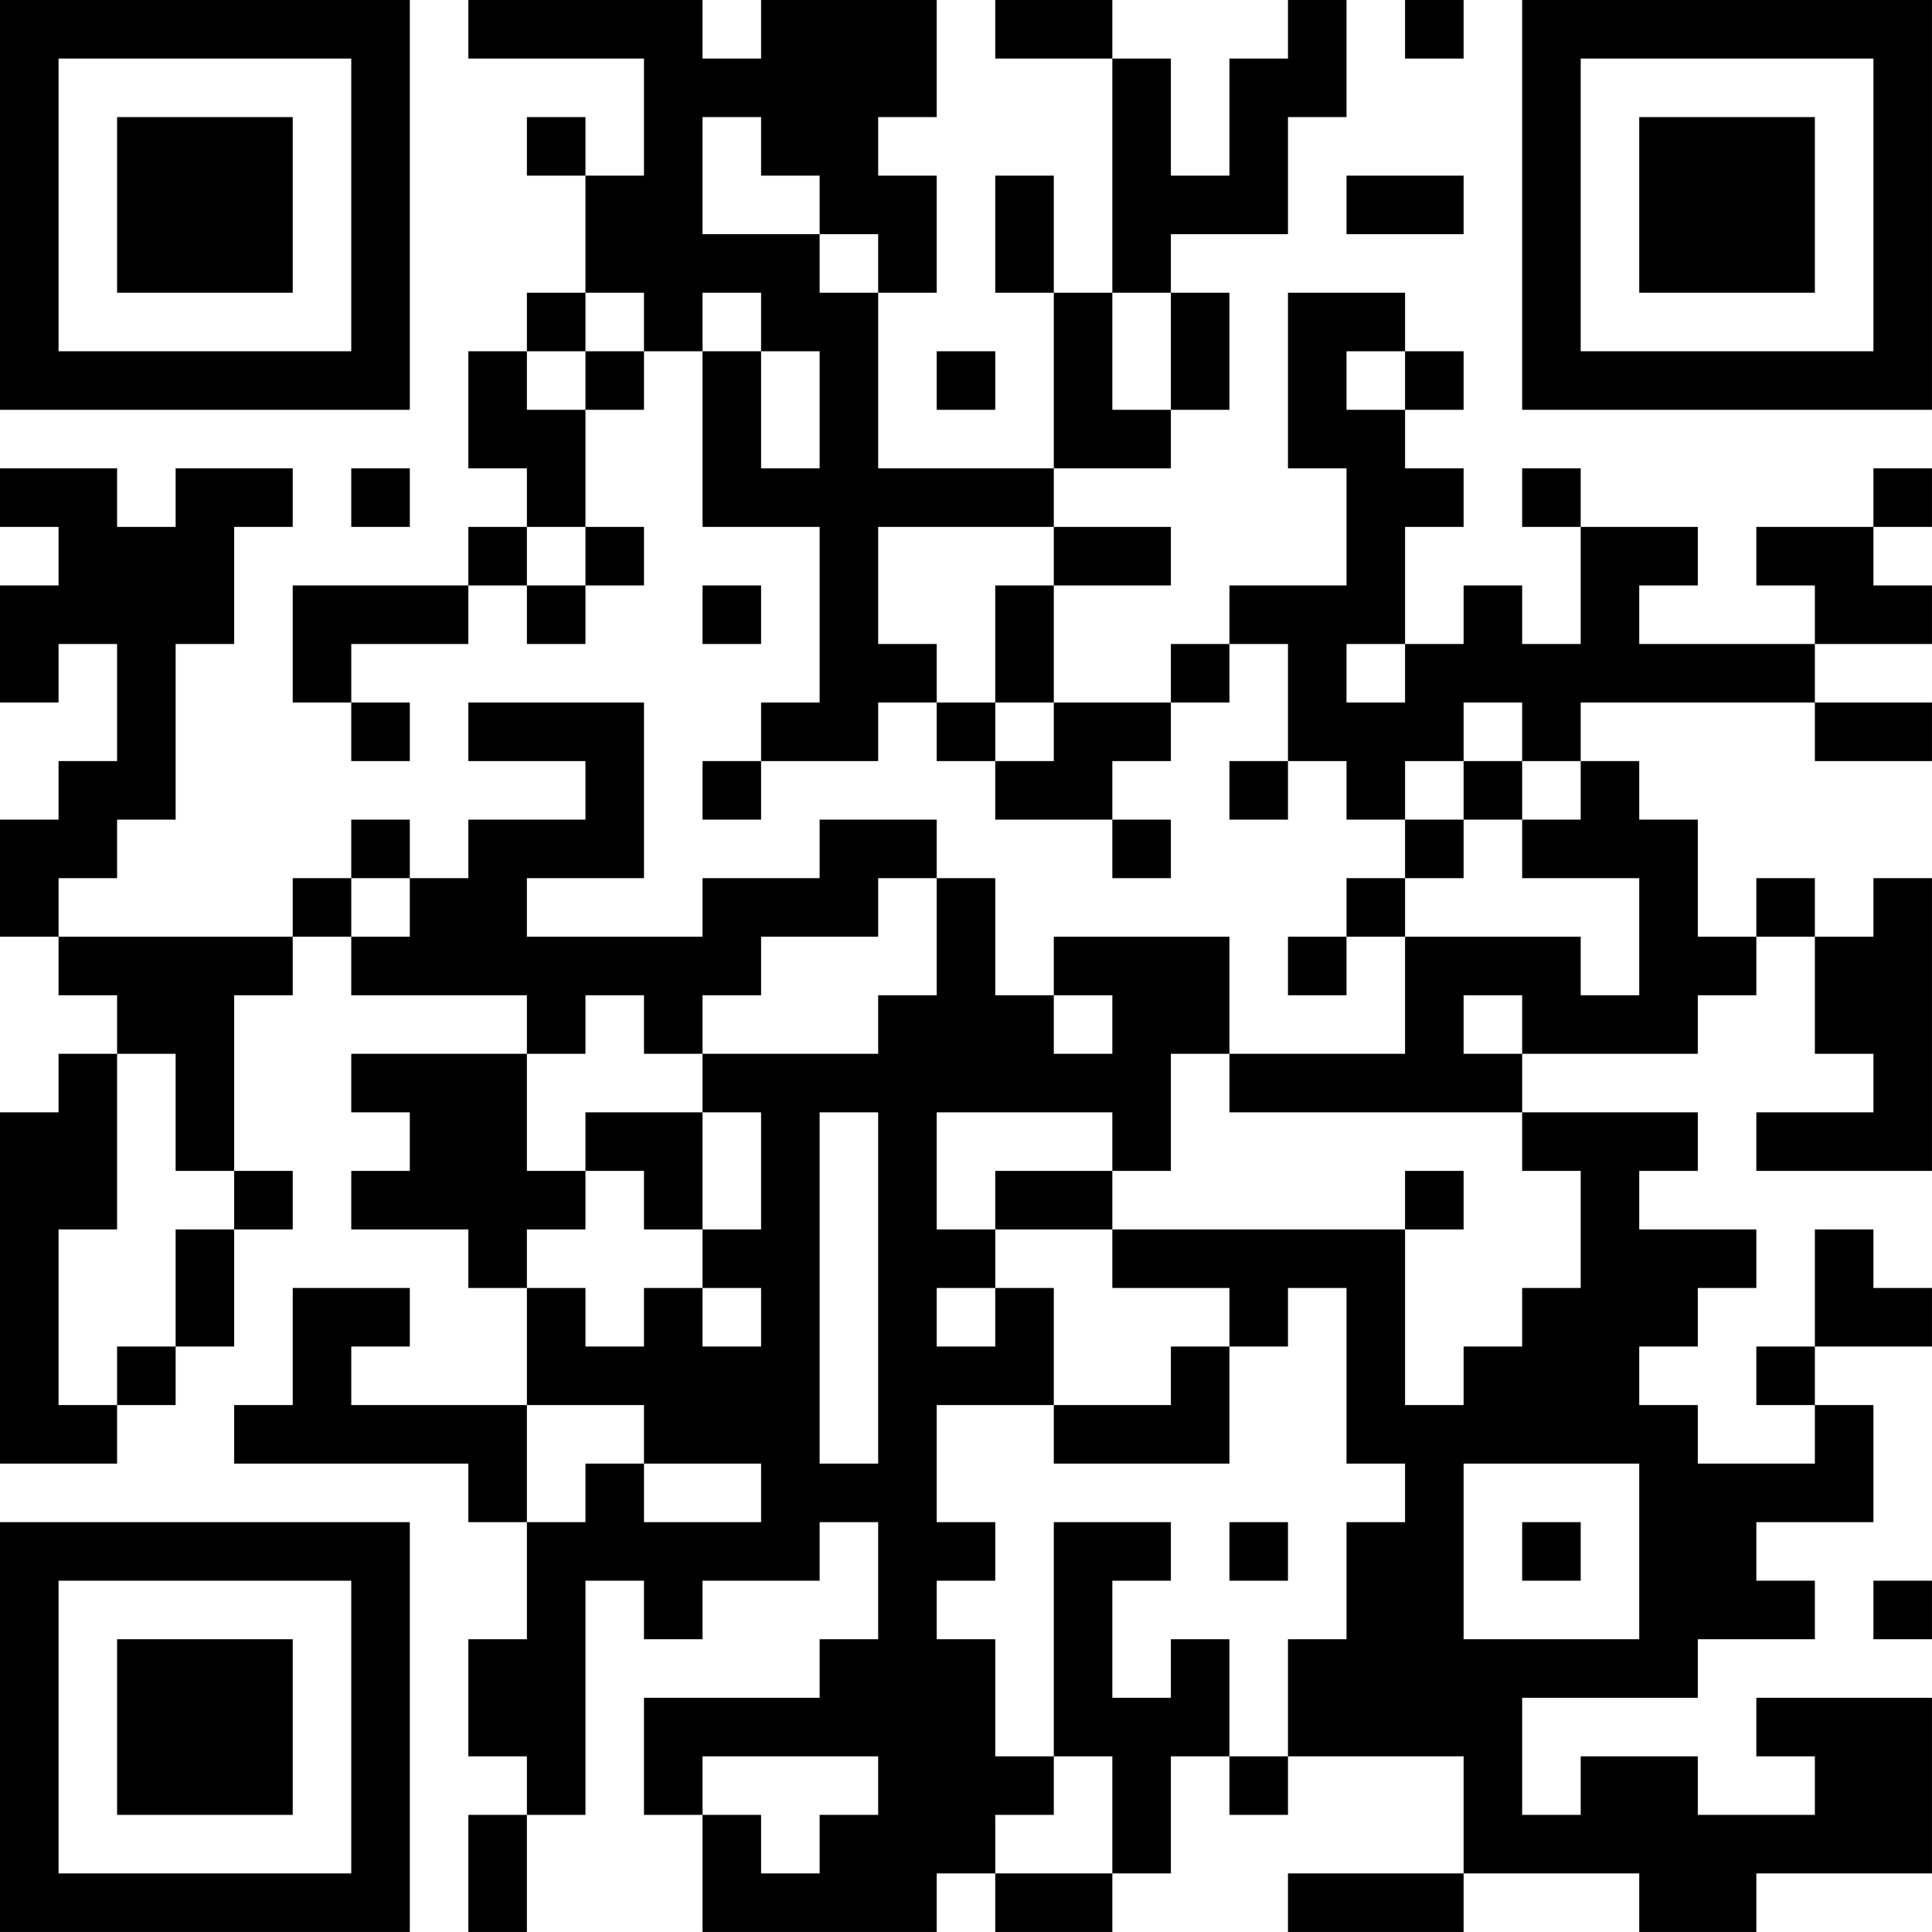 <?xml version="1.0" encoding="UTF-8"?>
<svg xmlns="http://www.w3.org/2000/svg" version="1.1" width="400" height="400" viewBox="0 0 400 400"><rect x="0" y="0" width="400" height="400" fill="#ffffff"/><g transform="scale(12.121)"><g transform="translate(0,0)"><path fill-rule="evenodd" d="M8 0L8 1L11 1L11 3L10 3L10 2L9 2L9 3L10 3L10 5L9 5L9 6L8 6L8 8L9 8L9 9L8 9L8 10L5 10L5 12L6 12L6 13L7 13L7 12L6 12L6 11L8 11L8 10L9 10L9 11L10 11L10 10L11 10L11 9L10 9L10 7L11 7L11 6L12 6L12 9L14 9L14 12L13 12L13 13L12 13L12 14L13 14L13 13L15 13L15 12L16 12L16 13L17 13L17 14L19 14L19 15L20 15L20 14L19 14L19 13L20 13L20 12L21 12L21 11L22 11L22 13L21 13L21 14L22 14L22 13L23 13L23 14L24 14L24 15L23 15L23 16L22 16L22 17L23 17L23 16L24 16L24 18L21 18L21 16L18 16L18 17L17 17L17 15L16 15L16 14L14 14L14 15L12 15L12 16L9 16L9 15L11 15L11 12L8 12L8 13L10 13L10 14L8 14L8 15L7 15L7 14L6 14L6 15L5 15L5 16L1 16L1 15L2 15L2 14L3 14L3 11L4 11L4 9L5 9L5 8L3 8L3 9L2 9L2 8L0 8L0 9L1 9L1 10L0 10L0 12L1 12L1 11L2 11L2 13L1 13L1 14L0 14L0 16L1 16L1 17L2 17L2 18L1 18L1 19L0 19L0 25L2 25L2 24L3 24L3 23L4 23L4 21L5 21L5 20L4 20L4 17L5 17L5 16L6 16L6 17L9 17L9 18L6 18L6 19L7 19L7 20L6 20L6 21L8 21L8 22L9 22L9 24L6 24L6 23L7 23L7 22L5 22L5 24L4 24L4 25L8 25L8 26L9 26L9 28L8 28L8 30L9 30L9 31L8 31L8 33L9 33L9 31L10 31L10 27L11 27L11 28L12 28L12 27L14 27L14 26L15 26L15 28L14 28L14 29L11 29L11 31L12 31L12 33L16 33L16 32L17 32L17 33L19 33L19 32L20 32L20 30L21 30L21 31L22 31L22 30L25 30L25 32L22 32L22 33L25 33L25 32L28 32L28 33L30 33L30 32L33 32L33 29L30 29L30 30L31 30L31 31L29 31L29 30L27 30L27 31L26 31L26 29L29 29L29 28L31 28L31 27L30 27L30 26L32 26L32 24L31 24L31 23L33 23L33 22L32 22L32 21L31 21L31 23L30 23L30 24L31 24L31 25L29 25L29 24L28 24L28 23L29 23L29 22L30 22L30 21L28 21L28 20L29 20L29 19L26 19L26 18L29 18L29 17L30 17L30 16L31 16L31 18L32 18L32 19L30 19L30 20L33 20L33 15L32 15L32 16L31 16L31 15L30 15L30 16L29 16L29 14L28 14L28 13L27 13L27 12L31 12L31 13L33 13L33 12L31 12L31 11L33 11L33 10L32 10L32 9L33 9L33 8L32 8L32 9L30 9L30 10L31 10L31 11L28 11L28 10L29 10L29 9L27 9L27 8L26 8L26 9L27 9L27 11L26 11L26 10L25 10L25 11L24 11L24 9L25 9L25 8L24 8L24 7L25 7L25 6L24 6L24 5L22 5L22 8L23 8L23 10L21 10L21 11L20 11L20 12L18 12L18 10L20 10L20 9L18 9L18 8L20 8L20 7L21 7L21 5L20 5L20 4L22 4L22 2L23 2L23 0L22 0L22 1L21 1L21 3L20 3L20 1L19 1L19 0L17 0L17 1L19 1L19 5L18 5L18 3L17 3L17 5L18 5L18 8L15 8L15 5L16 5L16 3L15 3L15 2L16 2L16 0L13 0L13 1L12 1L12 0ZM24 0L24 1L25 1L25 0ZM12 2L12 4L14 4L14 5L15 5L15 4L14 4L14 3L13 3L13 2ZM23 3L23 4L25 4L25 3ZM10 5L10 6L9 6L9 7L10 7L10 6L11 6L11 5ZM12 5L12 6L13 6L13 8L14 8L14 6L13 6L13 5ZM19 5L19 7L20 7L20 5ZM16 6L16 7L17 7L17 6ZM23 6L23 7L24 7L24 6ZM6 8L6 9L7 9L7 8ZM9 9L9 10L10 10L10 9ZM15 9L15 11L16 11L16 12L17 12L17 13L18 13L18 12L17 12L17 10L18 10L18 9ZM12 10L12 11L13 11L13 10ZM23 11L23 12L24 12L24 11ZM25 12L25 13L24 13L24 14L25 14L25 15L24 15L24 16L27 16L27 17L28 17L28 15L26 15L26 14L27 14L27 13L26 13L26 12ZM25 13L25 14L26 14L26 13ZM6 15L6 16L7 16L7 15ZM15 15L15 16L13 16L13 17L12 17L12 18L11 18L11 17L10 17L10 18L9 18L9 20L10 20L10 21L9 21L9 22L10 22L10 23L11 23L11 22L12 22L12 23L13 23L13 22L12 22L12 21L13 21L13 19L12 19L12 18L15 18L15 17L16 17L16 15ZM18 17L18 18L19 18L19 17ZM25 17L25 18L26 18L26 17ZM2 18L2 21L1 21L1 24L2 24L2 23L3 23L3 21L4 21L4 20L3 20L3 18ZM20 18L20 20L19 20L19 19L16 19L16 21L17 21L17 22L16 22L16 23L17 23L17 22L18 22L18 24L16 24L16 26L17 26L17 27L16 27L16 28L17 28L17 30L18 30L18 31L17 31L17 32L19 32L19 30L18 30L18 26L20 26L20 27L19 27L19 29L20 29L20 28L21 28L21 30L22 30L22 28L23 28L23 26L24 26L24 25L23 25L23 22L22 22L22 23L21 23L21 22L19 22L19 21L24 21L24 24L25 24L25 23L26 23L26 22L27 22L27 20L26 20L26 19L21 19L21 18ZM10 19L10 20L11 20L11 21L12 21L12 19ZM14 19L14 25L15 25L15 19ZM17 20L17 21L19 21L19 20ZM24 20L24 21L25 21L25 20ZM20 23L20 24L18 24L18 25L21 25L21 23ZM9 24L9 26L10 26L10 25L11 25L11 26L13 26L13 25L11 25L11 24ZM25 25L25 28L28 28L28 25ZM21 26L21 27L22 27L22 26ZM26 26L26 27L27 27L27 26ZM32 27L32 28L33 28L33 27ZM12 30L12 31L13 31L13 32L14 32L14 31L15 31L15 30ZM0 0L0 7L7 7L7 0ZM1 1L1 6L6 6L6 1ZM2 2L2 5L5 5L5 2ZM26 0L26 7L33 7L33 0ZM27 1L27 6L32 6L32 1ZM28 2L28 5L31 5L31 2ZM0 26L0 33L7 33L7 26ZM1 27L1 32L6 32L6 27ZM2 28L2 31L5 31L5 28Z" fill="#000000"/></g></g></svg>
